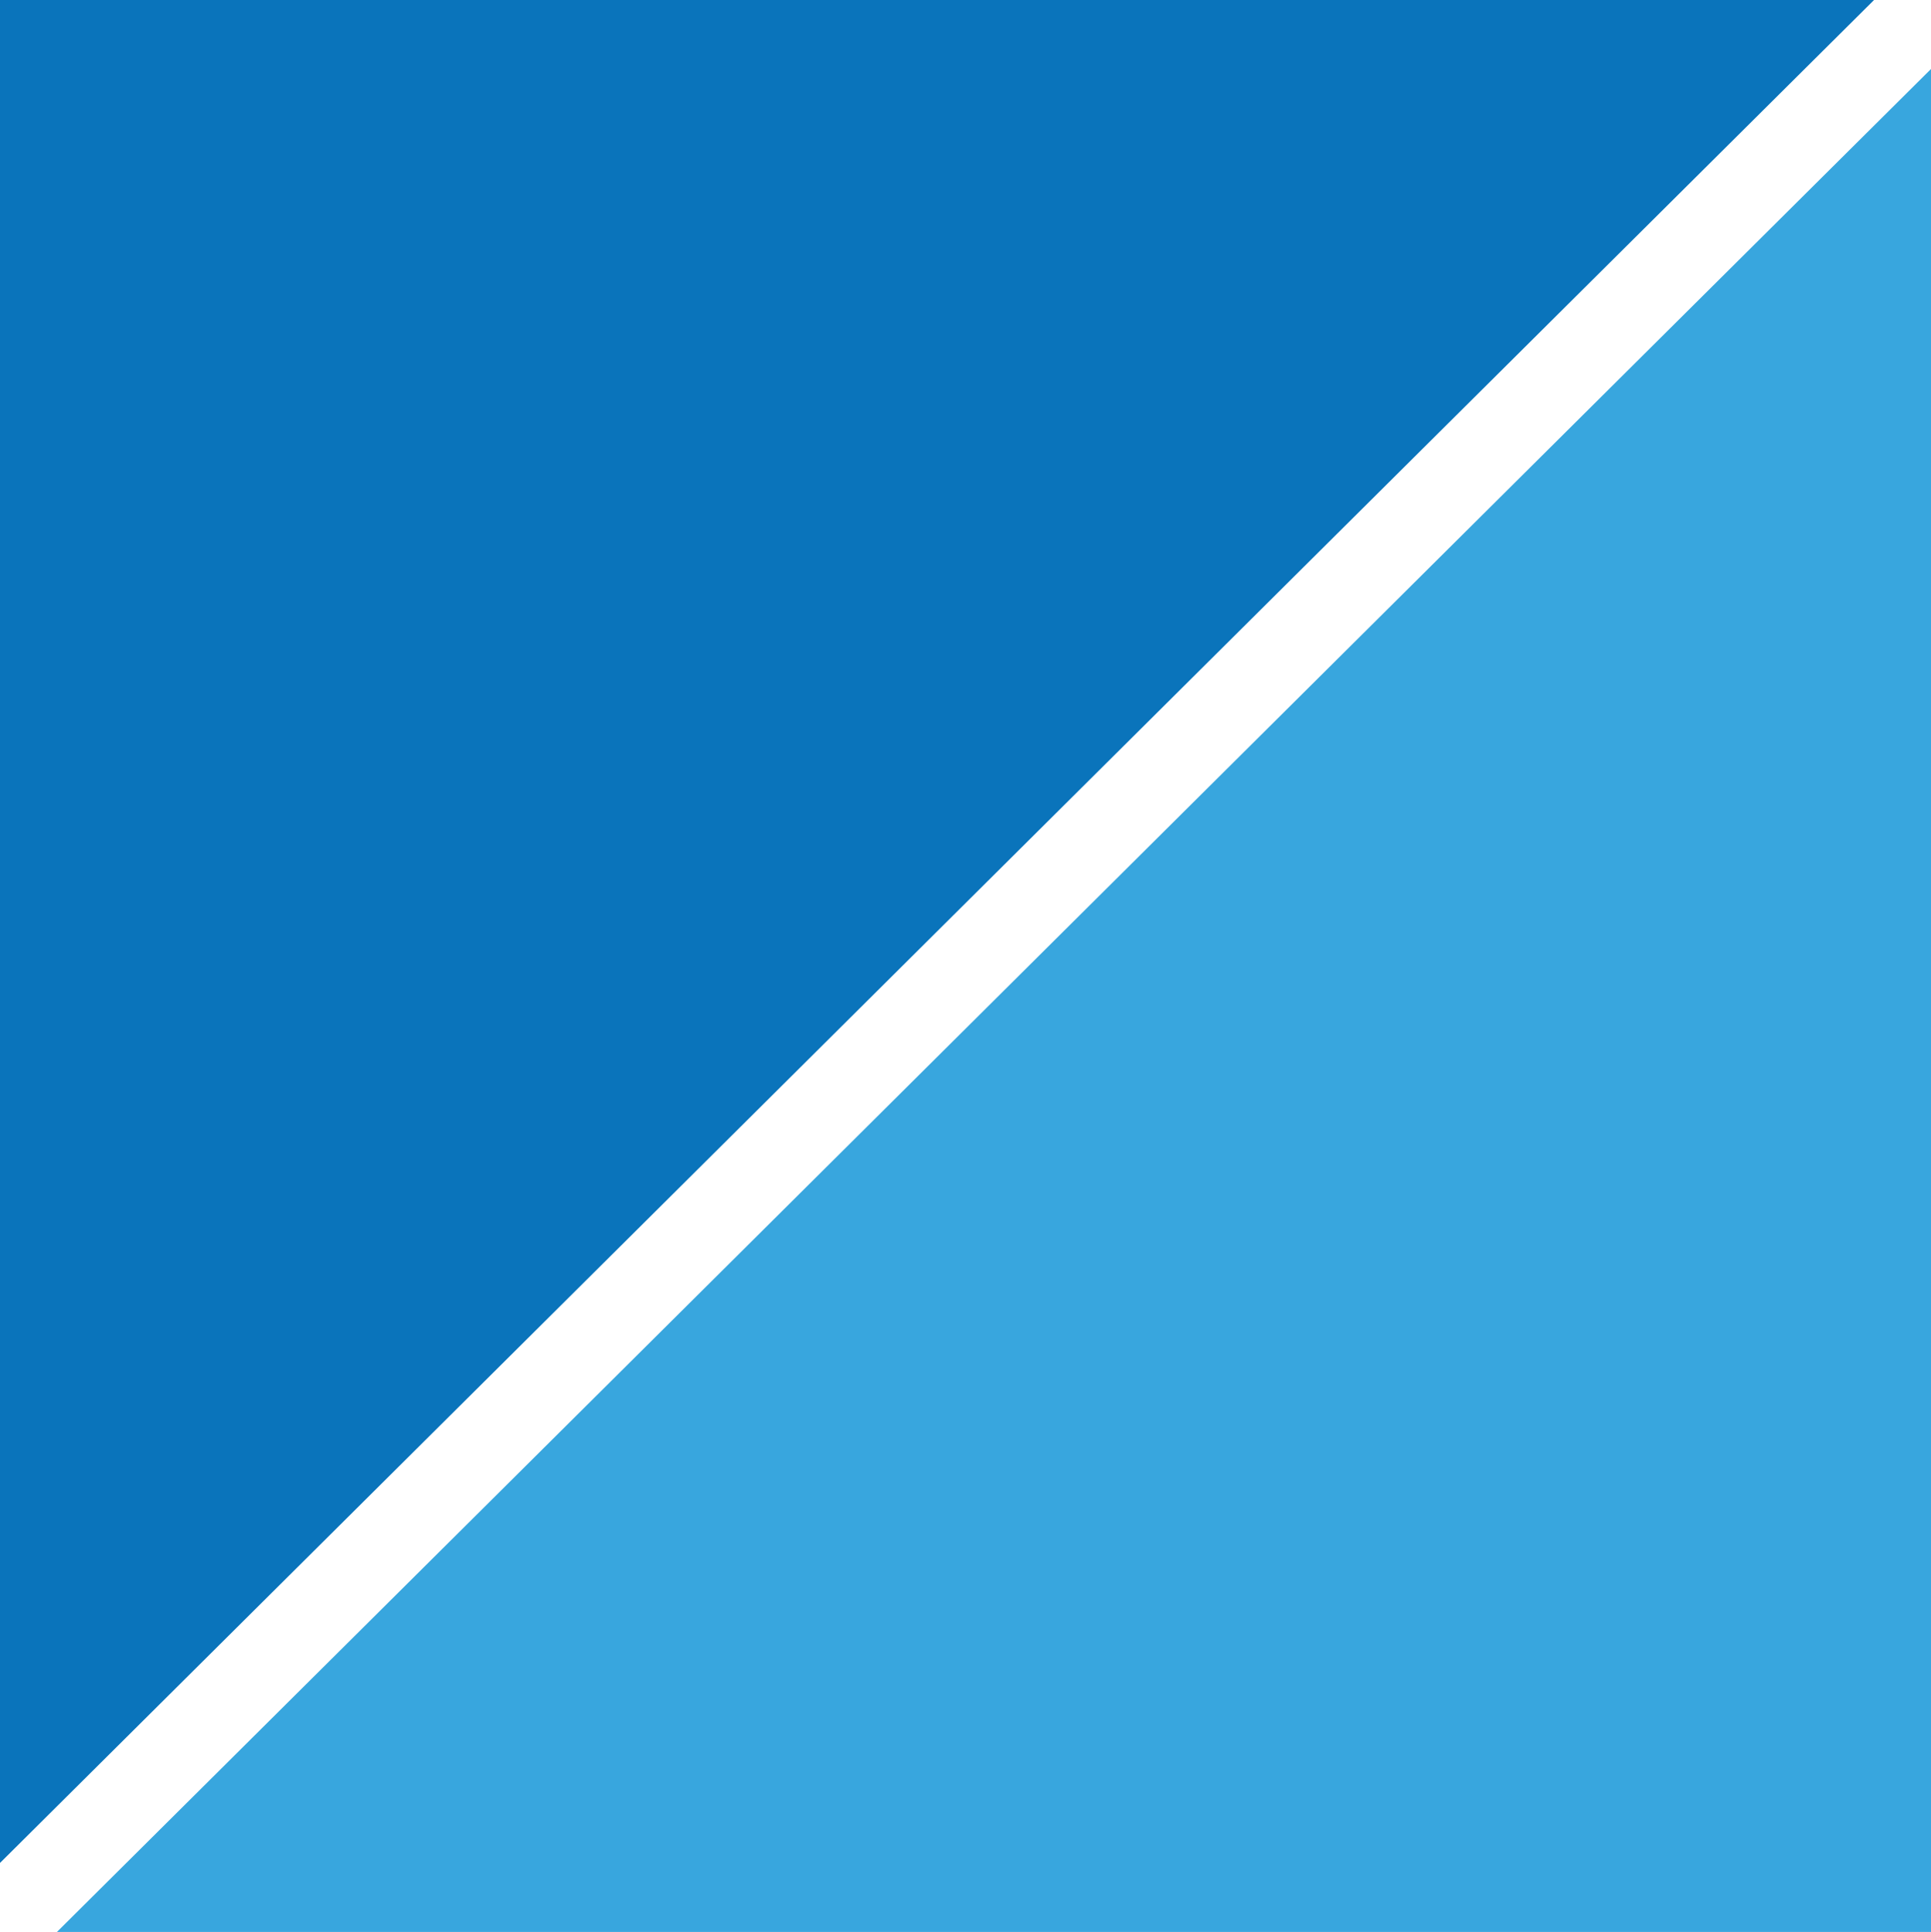 <?xml version="1.0" encoding="UTF-8"?><svg id="Ebene_2" xmlns="http://www.w3.org/2000/svg" viewBox="0 0 247.48 247.57"><g id="_Ebene_"><g><polygon points="247.48 247.57 7.3 247.57 247.48 8.84 247.48 247.57" style="fill:#38a6de;"/><polygon points="0 238.73 0 0 240.18 0 0 238.73" style="fill:#0a74bb;"/></g></g></svg>